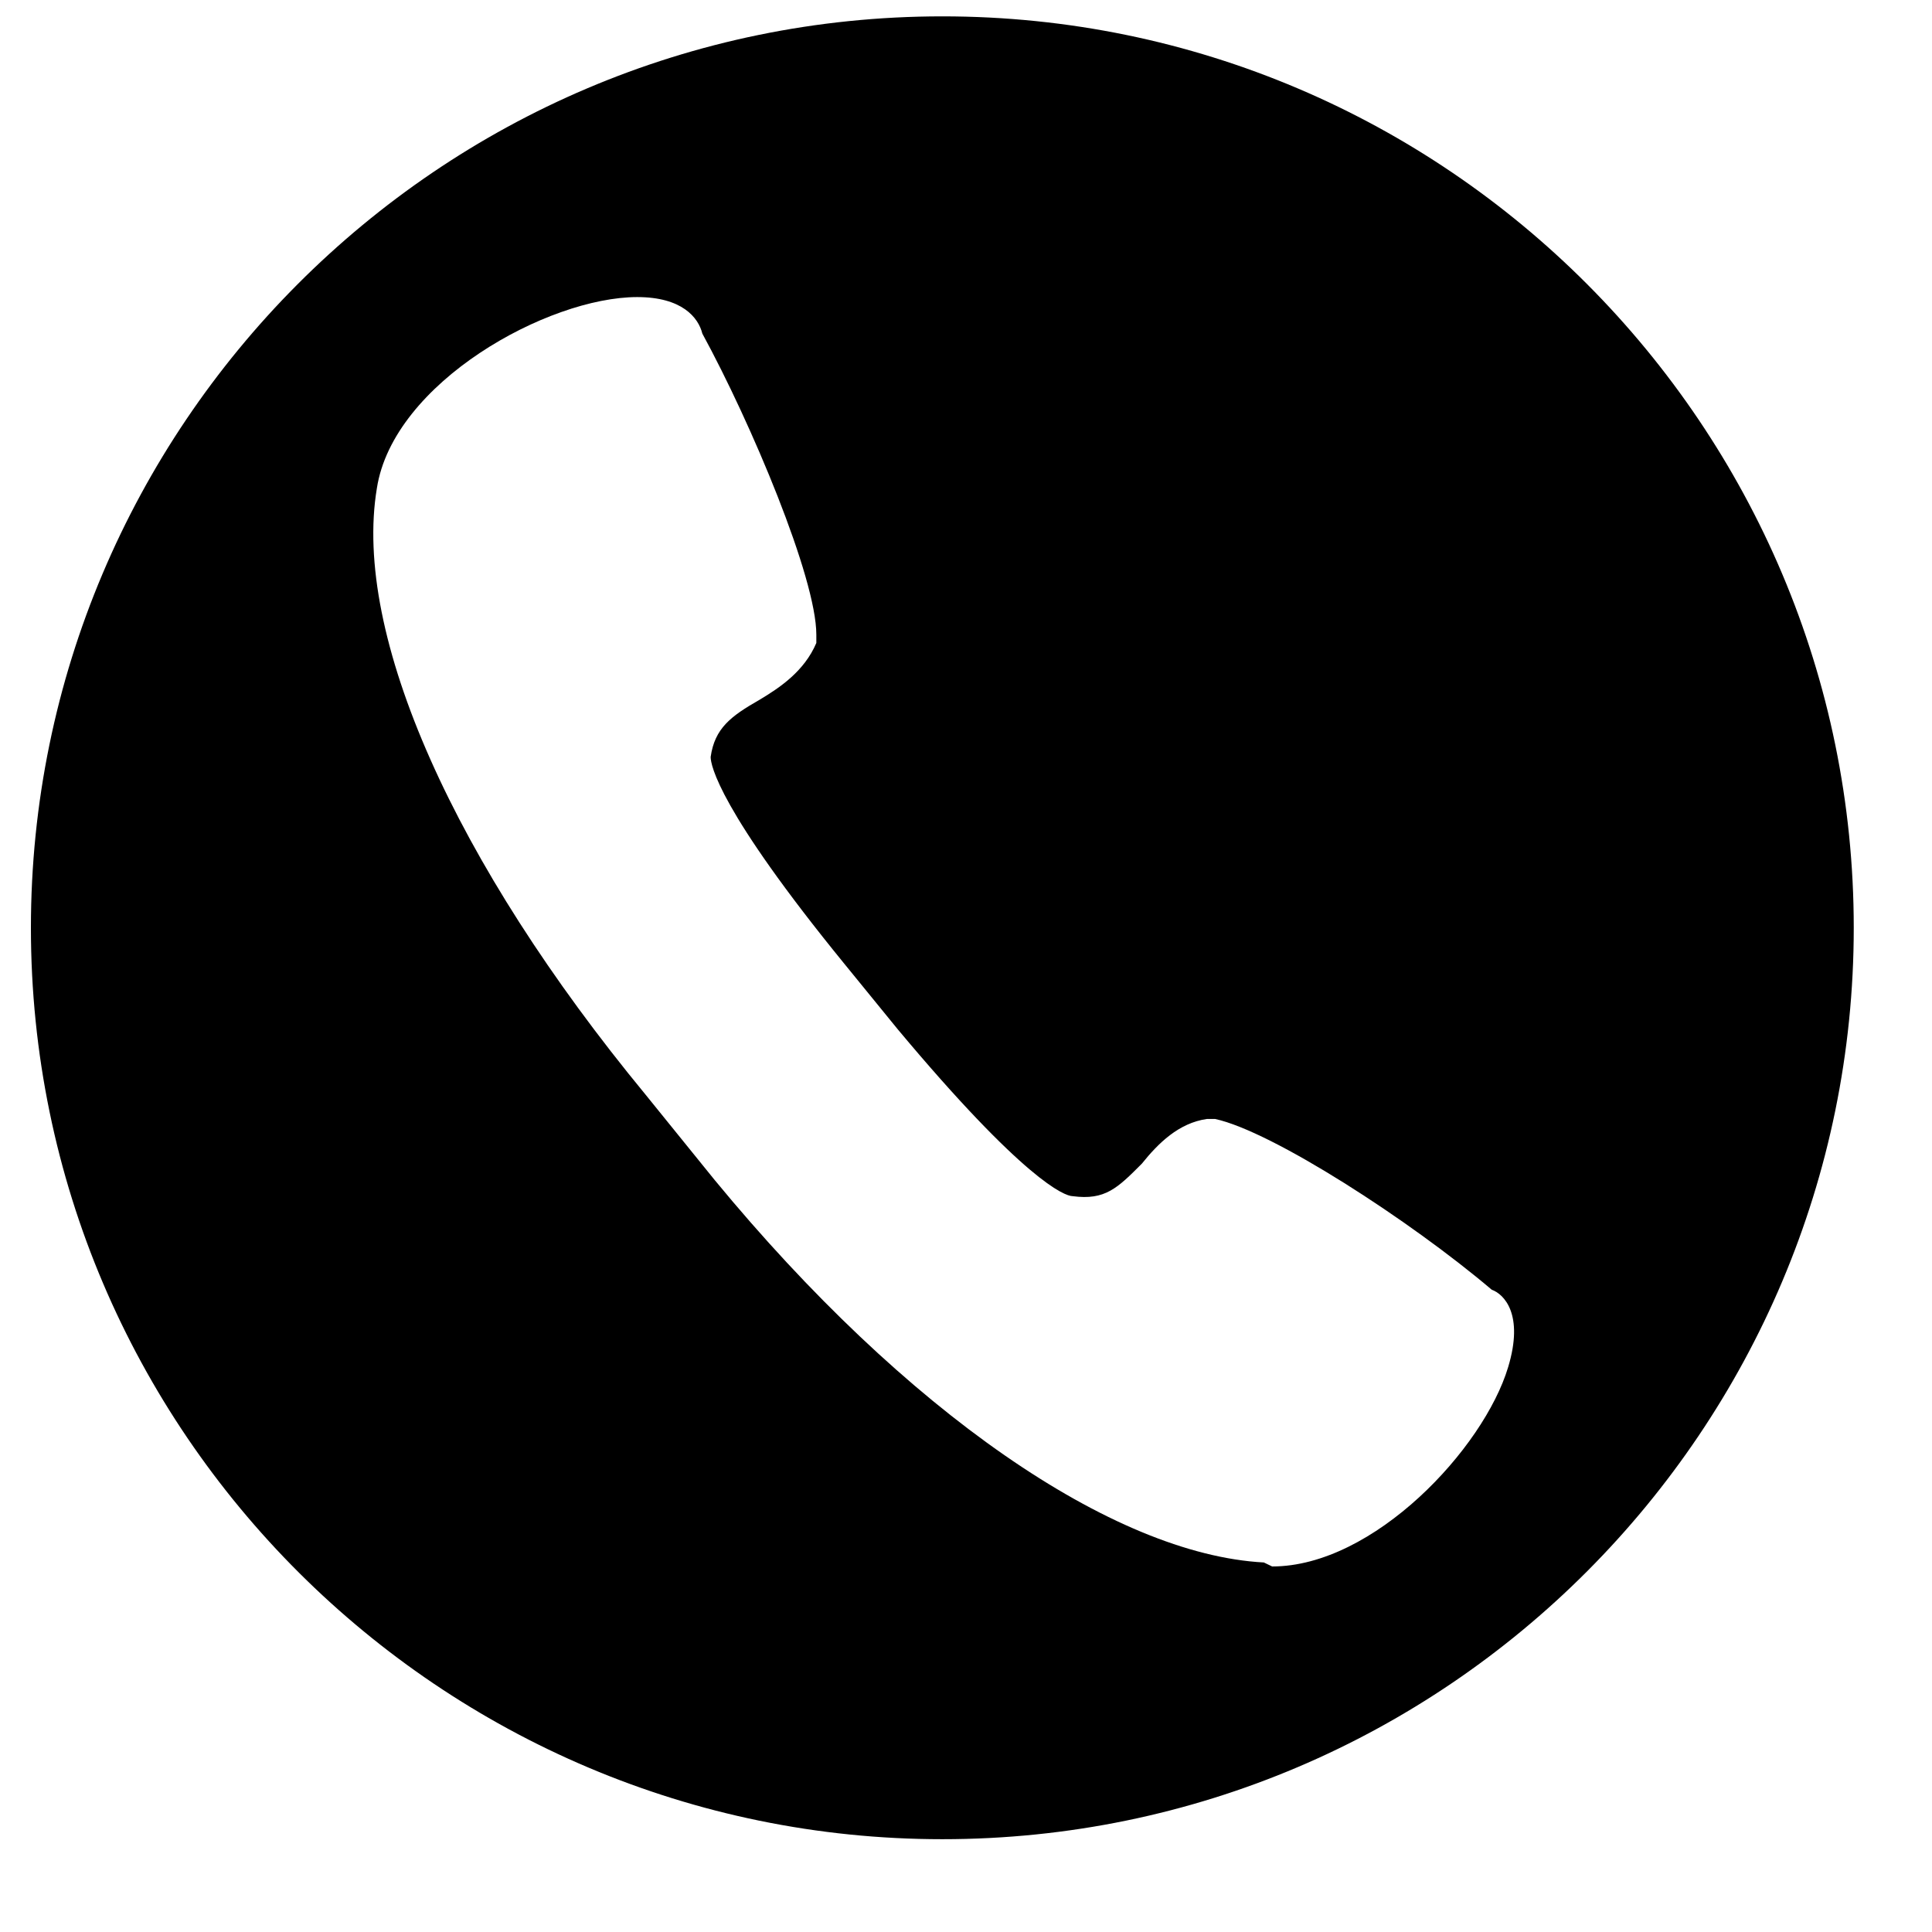 <svg xmlns="http://www.w3.org/2000/svg" xmlns:xlink="http://www.w3.org/1999/xlink" width="40" zoomAndPan="magnify" viewBox="0 0 30 30" height="40" preserveAspectRatio="xMidYMid meet" version="1.0"><defs><clipPath id="da995c8e06"><path d="M 0.484 0.254 L 28.789 0.254 L 28.789 28.559 L 0.484 28.559 Z M 0.484 0.254 " clip-rule="nonzero"/></clipPath></defs><g clip-path="url(#da995c8e06)"><path fill="#000000" d="M 14.633 0.254 C 6.801 0.254 0.48 6.633 0.48 14.406 C 0.48 22.242 6.863 28.559 14.633 28.559 C 22.469 28.559 28.785 22.176 28.785 14.406 C 28.785 6.633 22.469 0.254 14.633 0.254 Z M 23.418 21.23 C 23.039 22.492 21.332 24.324 19.754 24.324 L 19.625 24.262 C 17.289 24.137 14.066 21.926 11.098 18.324 L 10.023 16.996 C 7.055 13.395 5.473 9.855 5.852 7.582 C 6.105 5.941 8.508 4.613 9.895 4.613 C 10.59 4.613 10.844 4.93 10.906 5.18 C 11.664 6.57 12.676 8.973 12.676 9.855 L 12.676 9.984 C 12.488 10.426 12.105 10.68 11.793 10.867 C 11.348 11.121 11.098 11.309 11.035 11.754 C 11.035 11.879 11.16 12.574 13.117 14.973 L 13.941 15.984 C 15.898 18.324 16.531 18.574 16.656 18.574 C 17.16 18.641 17.352 18.449 17.73 18.07 C 17.984 17.754 18.301 17.438 18.742 17.375 L 18.867 17.375 C 19.754 17.566 21.898 18.953 23.164 20.027 C 23.352 20.094 23.668 20.406 23.418 21.23 Z M 23.418 21.23 " fill-opacity="1" fill-rule="nonzero"/></g></svg>